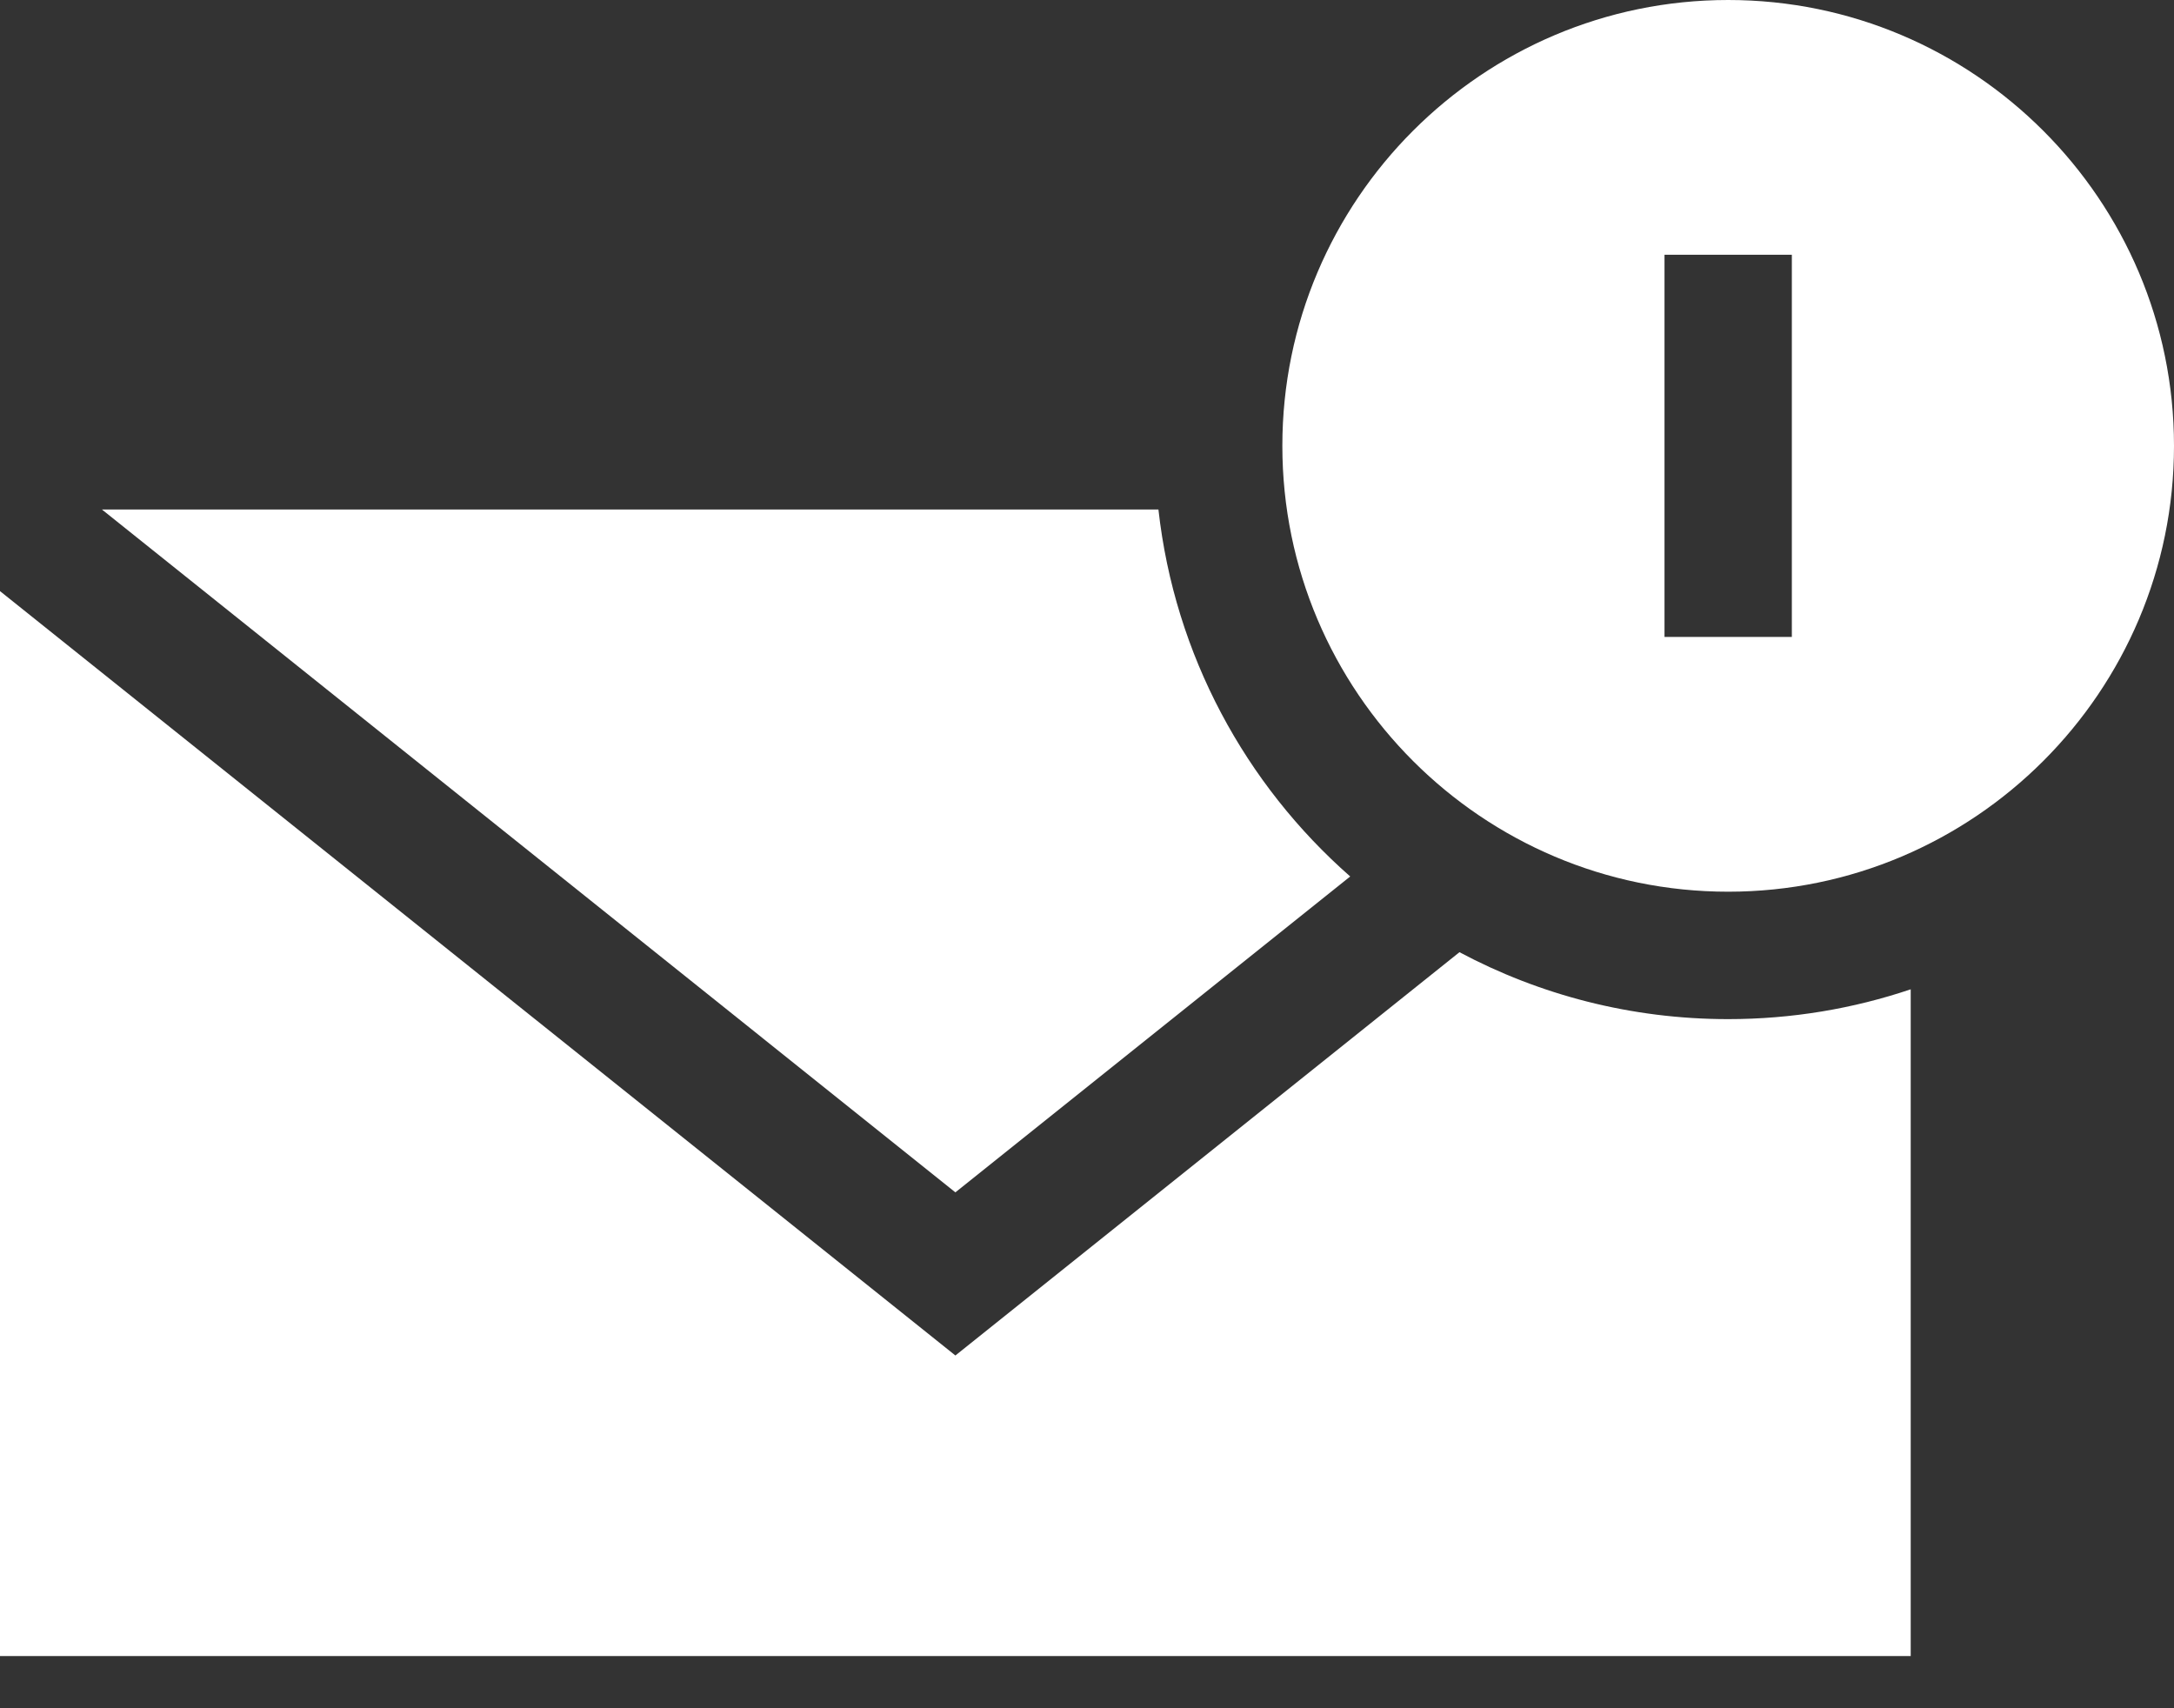 <?xml version="1.0" encoding="UTF-8"?> <svg xmlns="http://www.w3.org/2000/svg" width="28" height="22" viewBox="0 0 28 22" fill="none"><rect x="0" y="0" width="28" height="22" fill="#333333" stroke="none"/><path d="M22.258 0C19.091 0 16.516 2.576 16.516 5.742C16.516 8.909 19.091 11.484 22.258 11.484C25.424 11.484 28 8.909 28 5.742C28 2.576 25.424 0 22.258 0ZM23.078 8.203H21.438V3.281H23.078V8.203Z" fill="white"></path><path d="M17.39 11.288L12.305 15.356L1.313 6.562H14.92C15.129 8.438 16.043 10.104 17.39 11.288Z" fill="white"></path><path d="M24.609 12.741V21.328H0V7.613L12.305 17.457L18.797 12.263C19.83 12.813 21.008 13.125 22.258 13.125C23.08 13.125 23.87 12.99 24.609 12.741Z" fill="white"></path></svg> 
